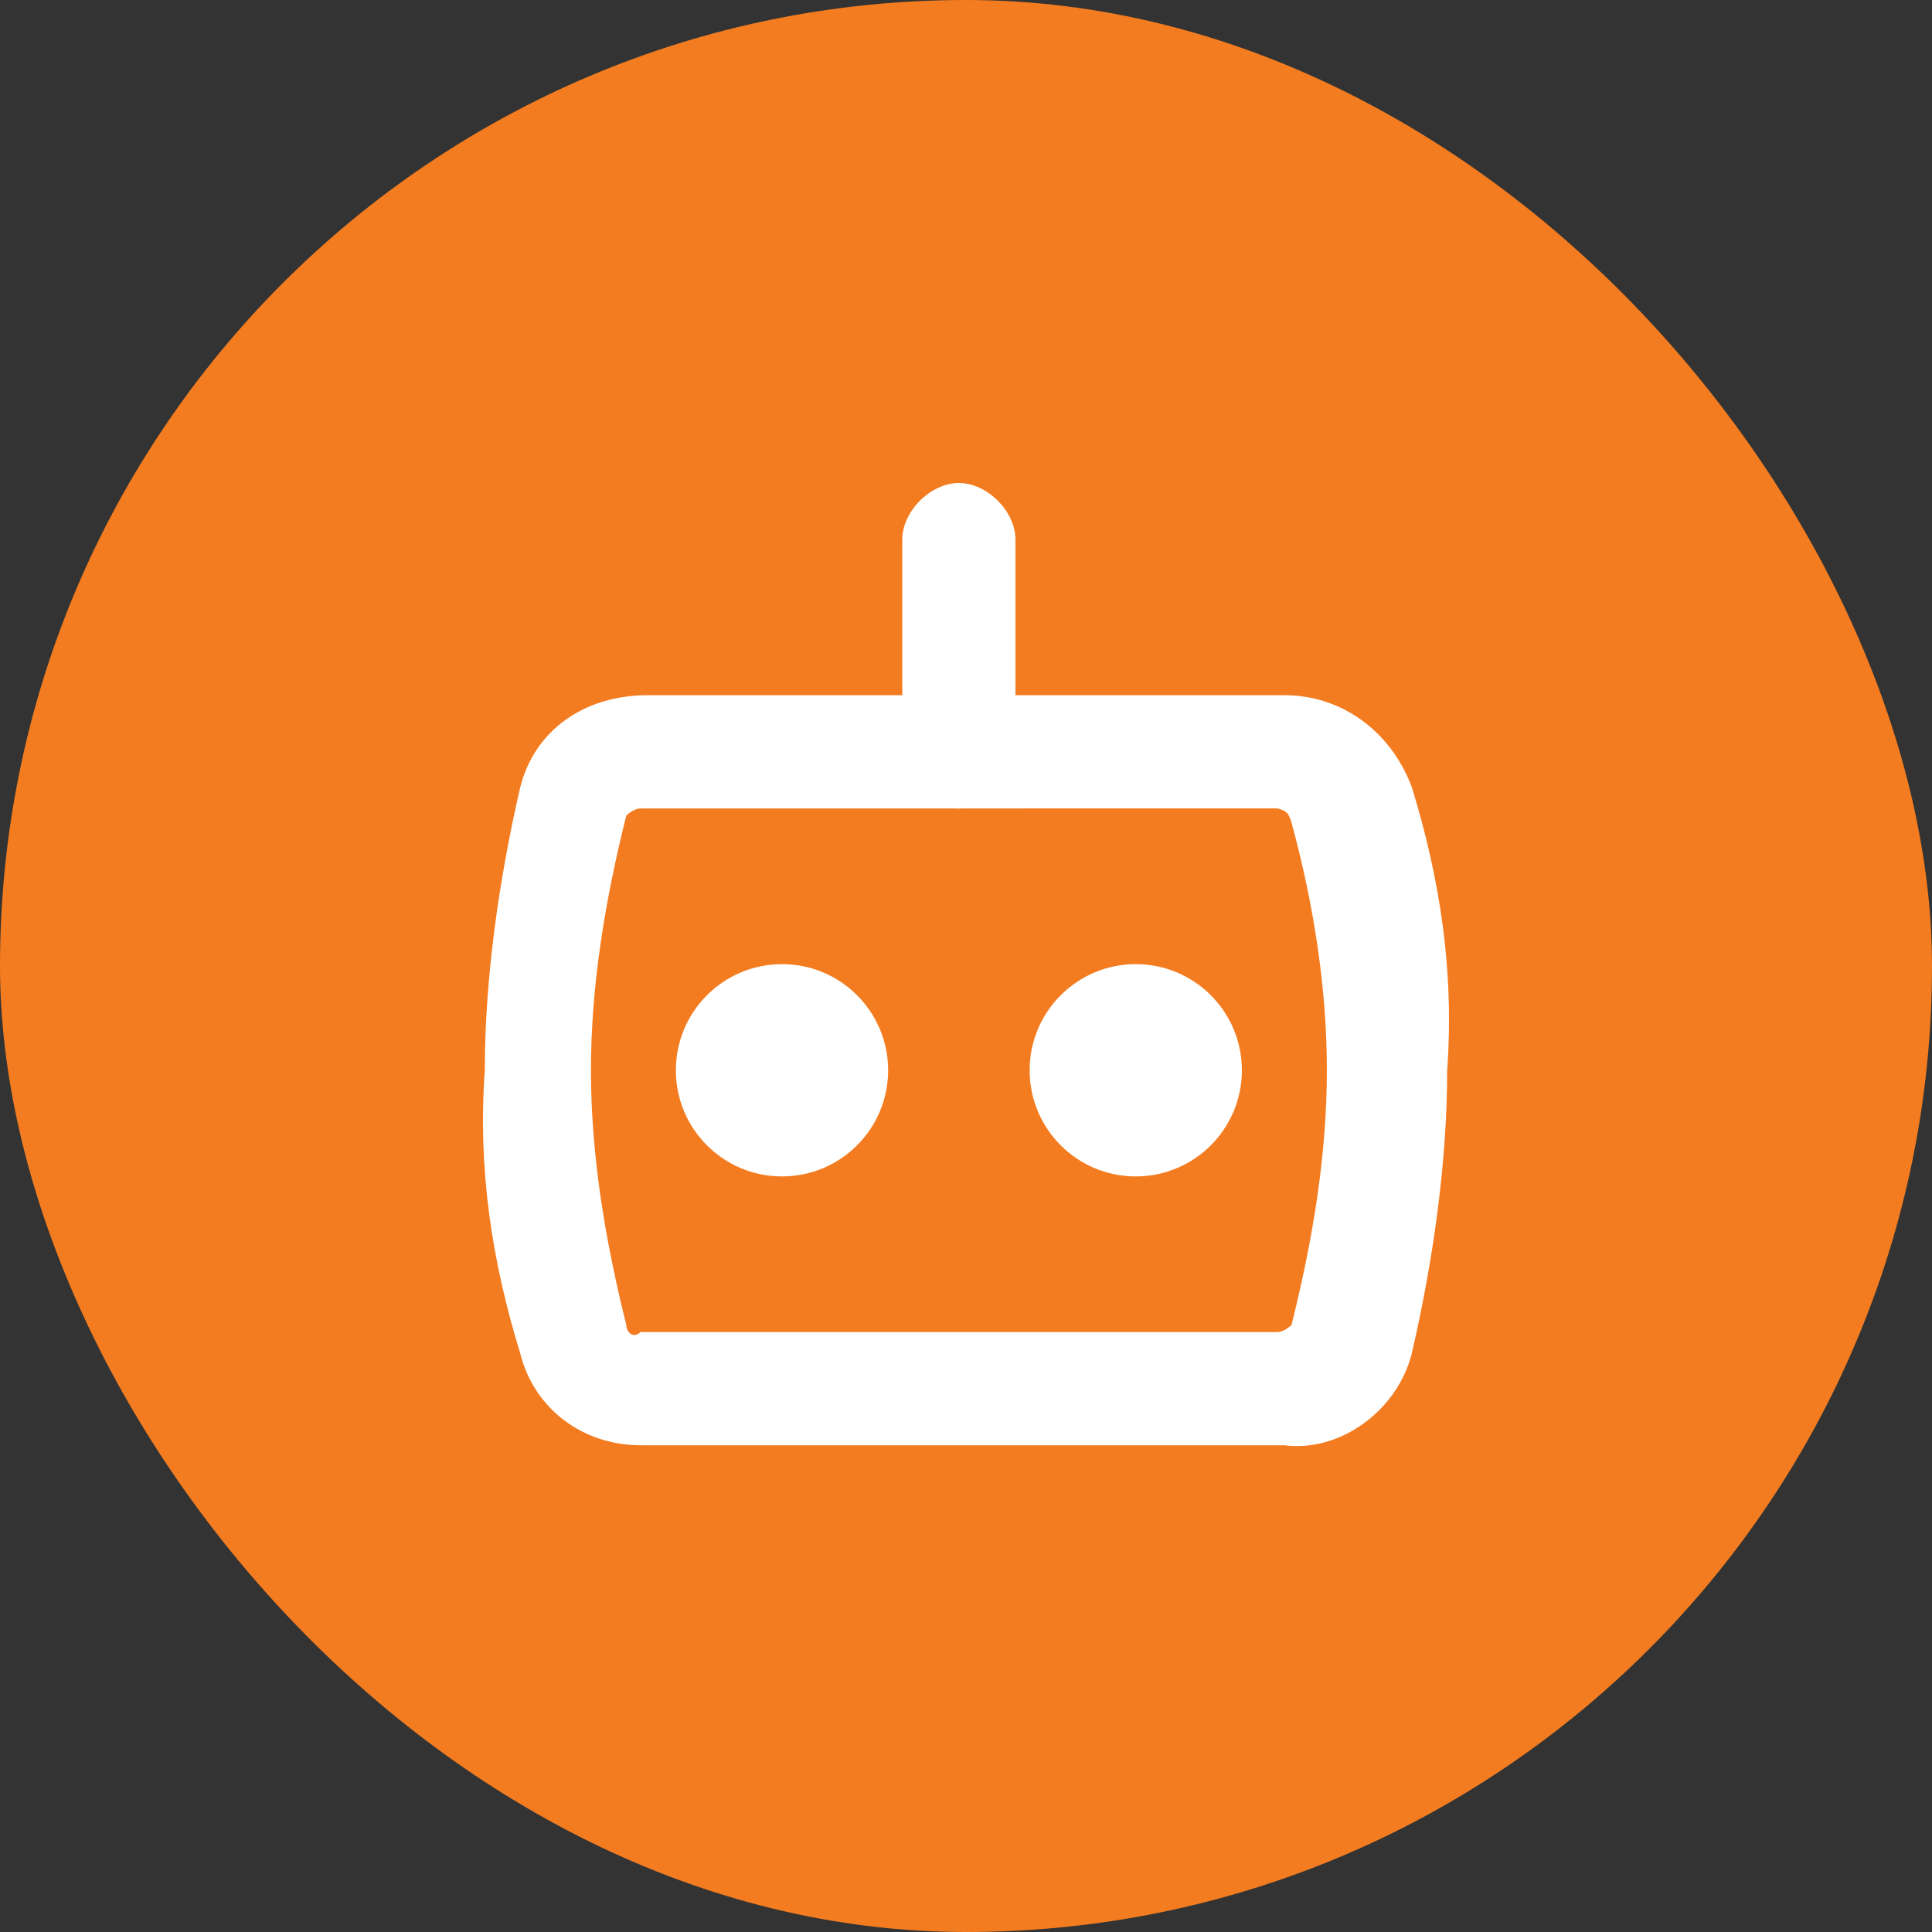 <svg width="80" height="80" viewBox="0 0 80 80" fill="none" xmlns="http://www.w3.org/2000/svg">
<rect x="0" y="0" width="80" height="80" fill="#333333" stroke="none"/>
<rect width="80" height="80" rx="40" fill="#F47C20"/>
<g clip-path="url(#clip0_3_348)">
<path d="M26.521 59.845C24.178 59.845 22.127 58.38 21.54 56.035C20.368 52.225 19.781 48.417 20.075 44.315C20.075 40.507 20.662 36.405 21.542 32.597C22.129 30.254 24.178 28.787 26.816 28.787H53.186C55.53 28.787 57.581 30.251 58.461 32.597C59.632 36.407 60.219 40.215 59.925 44.317C59.925 48.127 59.34 52.227 58.461 56.037C57.873 58.38 55.53 60.139 53.186 59.847H26.521V59.845ZM26.521 33.477C26.229 33.477 25.934 33.769 25.934 33.769C25.055 37.284 24.47 40.802 24.47 44.317C24.47 47.832 25.057 51.35 25.934 54.865C25.934 55.158 26.227 55.452 26.521 55.158H52.892C53.184 55.158 53.479 54.865 53.479 54.865C54.358 51.35 54.943 47.832 54.943 44.317C54.943 40.802 54.358 37.284 53.479 34.061C53.349 33.619 53.236 33.572 52.892 33.474L26.521 33.477Z" fill="white"/>
<path d="M32.381 48.713C34.809 48.713 36.776 46.744 36.776 44.318C36.776 41.89 34.807 39.923 32.381 39.923C29.955 39.923 27.986 41.892 27.986 44.318C27.986 46.746 29.953 48.713 32.381 48.713Z" fill="white"/>
<path d="M47.03 48.713C49.458 48.713 51.424 46.744 51.424 44.318C51.424 41.89 49.456 39.923 47.03 39.923C44.603 39.923 42.635 41.892 42.635 44.318C42.635 46.746 44.603 48.713 47.03 48.713Z" fill="white"/>
<path d="M39.705 33.479C38.533 33.479 37.361 32.307 37.361 31.135V22.343C37.361 21.172 38.533 20 39.705 20C40.876 20 42.048 21.172 42.048 22.343V31.133C42.048 32.305 40.876 33.479 39.705 33.479Z" fill="white"/>
</g>
<defs>
<clipPath id="clip0_3_348">
<rect width="40" height="40" fill="white" transform="translate(20 20)"/>
</clipPath>
</defs>
</svg>
